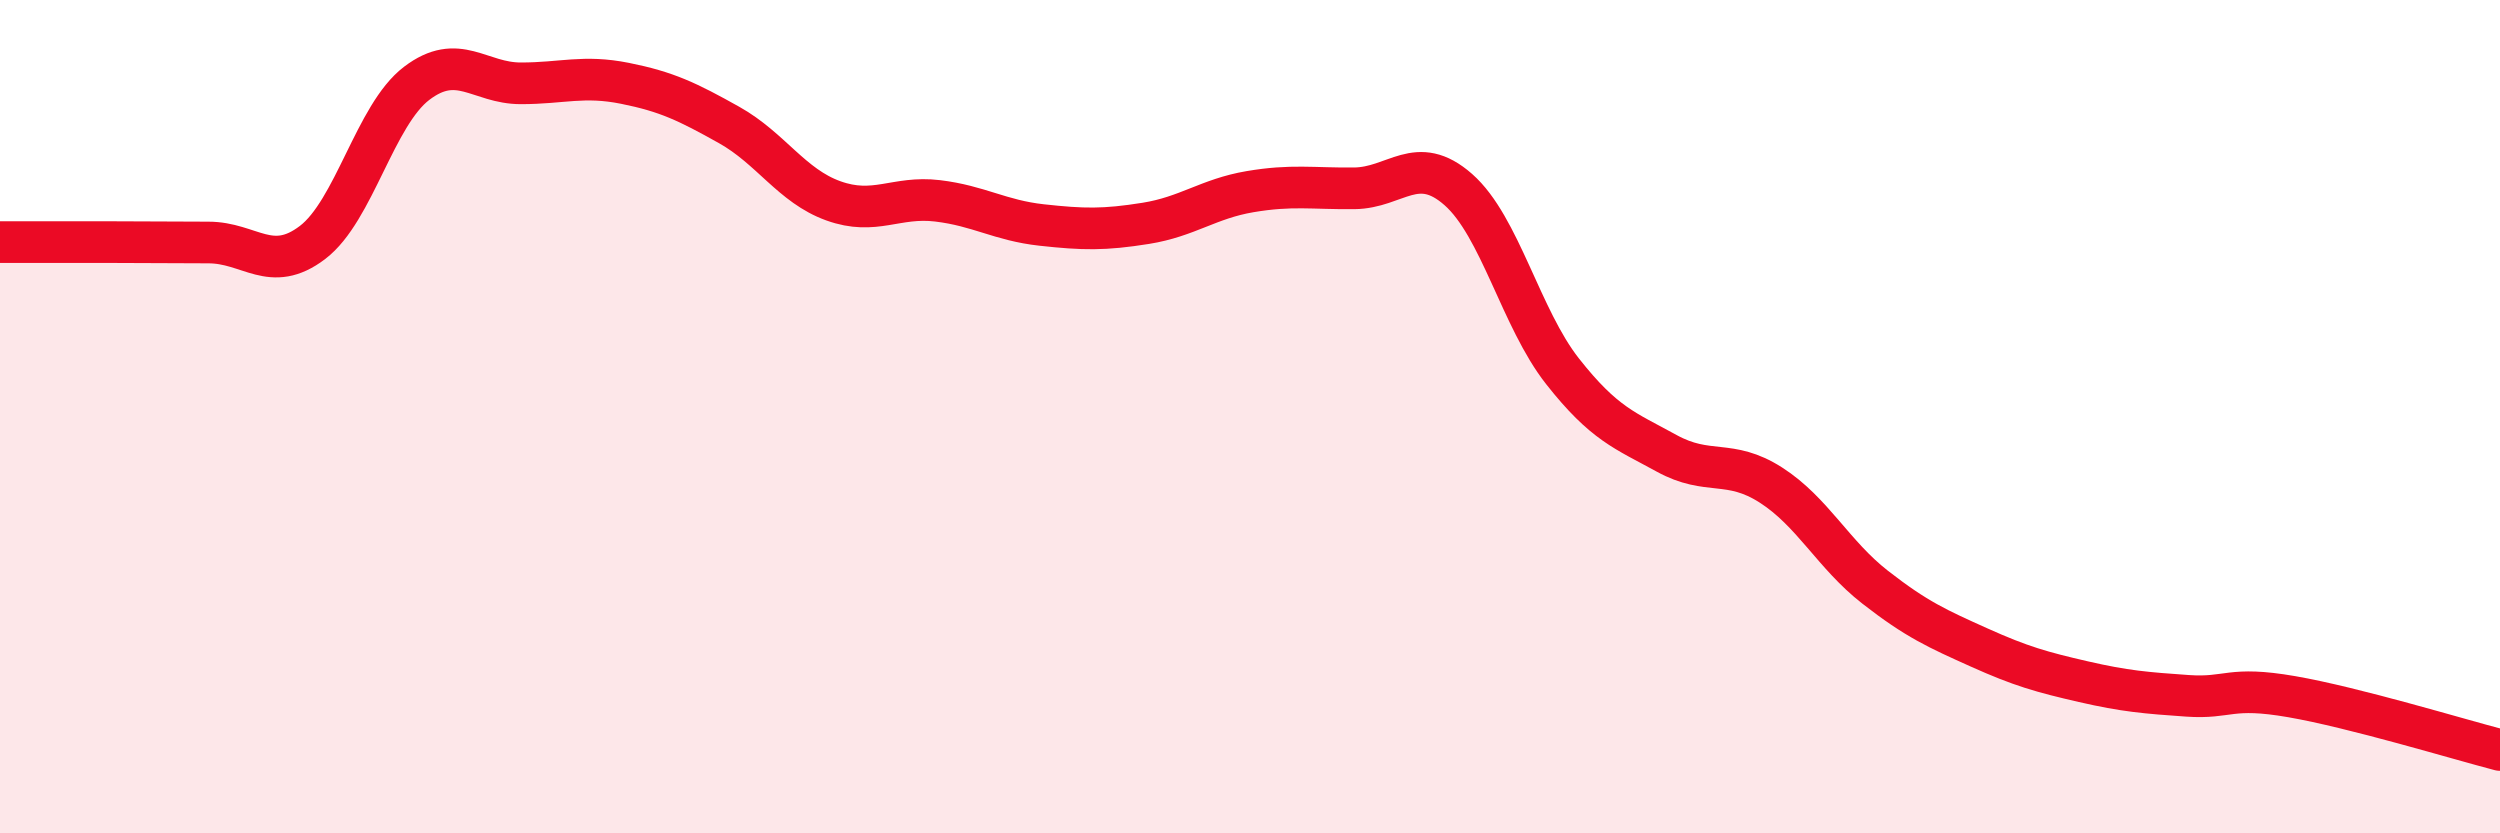
    <svg width="60" height="20" viewBox="0 0 60 20" xmlns="http://www.w3.org/2000/svg">
      <path
        d="M 0,5.81 C 0.5,5.81 1.5,5.81 2.5,5.81 C 3.5,5.81 4,5.82 5,5.82 C 6,5.82 6.5,6.58 7.5,5.82 C 8.5,5.06 9,2.76 10,2 C 11,1.24 11.5,2 12.5,2 C 13.5,2 14,1.8 15,2 C 16,2.2 16.5,2.44 17.5,3 C 18.5,3.56 19,4.46 20,4.82 C 21,5.18 21.5,4.7 22.5,4.82 C 23.5,4.94 24,5.29 25,5.4 C 26,5.51 26.5,5.52 27.5,5.36 C 28.5,5.2 29,4.77 30,4.6 C 31,4.43 31.5,4.53 32.5,4.52 C 33.5,4.51 34,3.67 35,4.55 C 36,5.43 36.5,7.64 37.5,8.91 C 38.5,10.18 39,10.33 40,10.88 C 41,11.43 41.5,11 42.5,11.64 C 43.5,12.28 44,13.31 45,14.09 C 46,14.87 46.5,15.09 47.5,15.54 C 48.5,15.99 49,16.13 50,16.36 C 51,16.59 51.5,16.63 52.5,16.7 C 53.5,16.77 53.5,16.46 55,16.72 C 56.5,16.98 59,17.74 60,18L60 20L0 20Z"
        fill="#EB0A25"
        opacity="0.1"
        stroke-linecap="round"
        stroke-linejoin="round"
      />
      <path
        d="M 0,5.81 C 0.5,5.81 1.5,5.81 2.5,5.81 C 3.5,5.81 4,5.82 5,5.82 C 6,5.82 6.5,6.58 7.5,5.82 C 8.5,5.06 9,2.76 10,2 C 11,1.24 11.5,2 12.5,2 C 13.5,2 14,1.8 15,2 C 16,2.2 16.5,2.44 17.5,3 C 18.5,3.56 19,4.46 20,4.82 C 21,5.18 21.5,4.7 22.5,4.82 C 23.5,4.94 24,5.29 25,5.4 C 26,5.51 26.5,5.52 27.5,5.36 C 28.5,5.2 29,4.77 30,4.6 C 31,4.43 31.5,4.53 32.5,4.52 C 33.5,4.51 34,3.67 35,4.55 C 36,5.43 36.5,7.64 37.5,8.91 C 38.5,10.18 39,10.33 40,10.88 C 41,11.43 41.5,11 42.5,11.64 C 43.5,12.28 44,13.31 45,14.09 C 46,14.87 46.5,15.09 47.5,15.54 C 48.5,15.99 49,16.13 50,16.36 C 51,16.59 51.5,16.63 52.5,16.7 C 53.5,16.77 53.5,16.46 55,16.72 C 56.5,16.98 59,17.74 60,18"
        stroke="#EB0A25"
        stroke-width="1"
        fill="none"
        stroke-linecap="round"
        stroke-linejoin="round"
      />
    </svg>
  